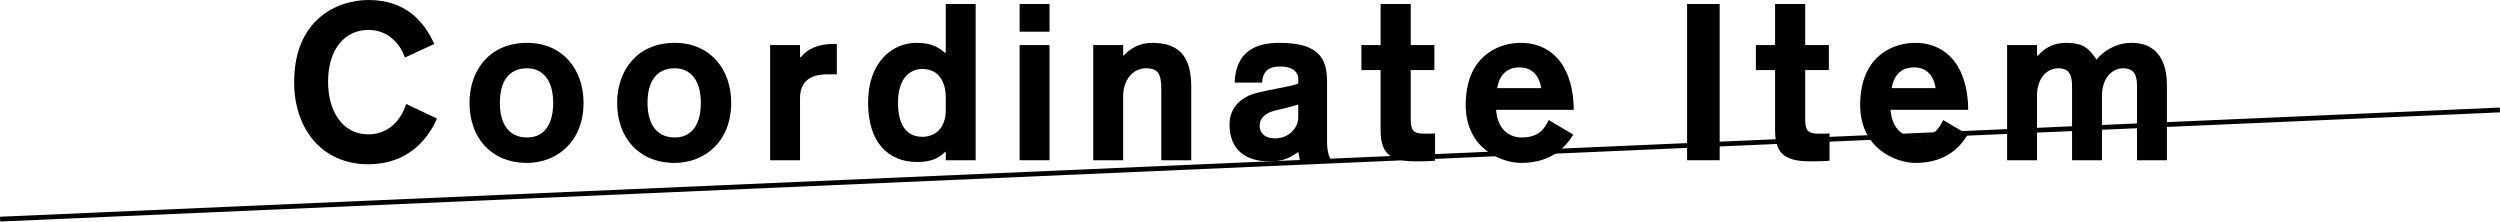<?xml version="1.0" encoding="UTF-8"?>
<svg id="_レイヤー_1" data-name="レイヤー_1" xmlns="http://www.w3.org/2000/svg" width="313.661" height="27.792" version="1.1" viewBox="0 0 313.661 27.792">
  <!-- Generator: Adobe Illustrator 29.4.0, SVG Export Plug-In . SVG Version: 2.1.0 Build 152)  -->
  <defs>
    <style>
      .st0 {
        fill: none;
        stroke: #000;
        stroke-miterlimit: 10;
        stroke-width: .6px;
      }
    </style>
  </defs>
  <line class="st0" x1=".013" y1="27.492" x2="313.647" y2="13.796"/>
  <g>
    <path d="M54.824,14.868c-1.176,2.716-3.752,5.74-8.596,5.74-5.88,0-9.324-4.48-9.324-10.304,0-7.84,5.376-10.304,9.324-10.304,4.592,0,6.916,2.576,8.26,5.516l-3.696,1.708c-.504-1.624-2.071-3.472-4.563-3.472-2.884,0-5.068,2.296-5.068,6.524,0,3.584,1.736,6.58,5.068,6.58,2.268,0,3.976-1.484,4.731-3.808l3.864,1.82Z"/>
    <path d="M66.13,20.44c-4.536,0-7.225-3.192-7.225-7.532,0-4.088,2.521-7.532,7.225-7.532,4.396,0,7.083,3.248,7.083,7.532,0,4.928-3.415,7.532-7.083,7.532ZM66.13,8.568c-2.437,0-3.416,1.848-3.416,4.34,0,2.352.924,4.34,3.416,4.34,2.323,0,3.275-1.876,3.275-4.34,0-2.828-1.288-4.34-3.275-4.34Z"/>
    <path d="M84.656,20.44c-4.536,0-7.225-3.192-7.225-7.532,0-4.088,2.521-7.532,7.225-7.532,4.396,0,7.083,3.248,7.083,7.532,0,4.928-3.415,7.532-7.083,7.532ZM84.656,8.568c-2.437,0-3.416,1.848-3.416,4.34,0,2.352.924,4.34,3.416,4.34,2.323,0,3.275-1.876,3.275-4.34,0-2.828-1.288-4.34-3.275-4.34Z"/>
    <path d="M103.846,9.324c-2.548,0-3.472,1.204-3.472,2.996v7.784h-3.752V5.656h3.752v1.512h.111c.784-1.008,2.156-1.652,4.004-1.652h.504v3.808h-1.147Z"/>
    <path d="M118.658,20.104v-1.064h-.056c-.588.532-1.372,1.288-3.5,1.288-3.752,0-6.188-2.548-6.188-7.448,0-5.096,3.024-7.504,6.076-7.504,1.792,0,2.66.476,3.584,1.26h.084V.504h3.752v19.6h-3.752ZM118.658,12.096c0-1.12-.448-3.444-2.94-3.444-1.651,0-3.052,1.288-3.052,4.2,0,3.22,1.372,4.312,3.052,4.312,1.597,0,2.94-1.064,2.94-3.332v-1.736Z"/>
    <path d="M127.926,3.976V.504h3.752v3.472h-3.752ZM127.926,20.104V5.656h3.752v14.448h-3.752Z"/>
    <path d="M145.704,20.104v-8.652c0-1.792-.112-2.884-1.904-2.884s-2.884,1.624-2.884,3.472v8.064h-3.752V5.656h3.752v1.316h.056c.784-.84,1.96-1.596,3.556-1.596,3.5,0,4.929,1.792,4.929,5.516v9.212h-3.752Z"/>
    <path d="M163.083,20.104l-.168-.98q-.028,0-.057-.028c-1.399.924-2.071,1.148-3.64,1.148-2.8,0-4.956-1.344-4.956-4.62,0-1.68.896-2.912,2.38-3.612,1.372-.644,5.433-1.12,6.244-1.54v-.588c0-.616-.42-1.54-2.268-1.54-1.568,0-2.185.7-2.269,2.016h-3.443c.14-4.004,2.771-4.984,5.6-4.984,4.9,0,5.992,1.876,5.992,4.872v7.532c0,1.176.224,1.82.504,2.324h-3.92ZM162.886,13.104c-1.063.336-1.512.448-2.884.756-1.232.308-1.96.952-1.96,1.904,0,.84.56,1.596,1.932,1.596,1.849,0,2.912-1.428,2.912-2.632v-1.624Z"/>
    <path d="M176.996,8.792v6.132c0,1.4.279,1.848,1.708,1.848.756,0,.84,0,1.344-.028v3.416c-.561.084-2.24.084-2.464.084-3.584,0-4.368-1.372-4.368-4.004v-7.448h-2.408v-3.136h2.408V.504h3.78v5.152h2.968v3.136h-2.968Z"/>
    <path d="M187.703,13.776c.195,2.576,1.764,3.472,3.191,3.472,2.156,0,2.856-1.036,3.416-2.184l3.08,1.82c-1.008,1.68-2.856,3.556-6.552,3.556-2.408,0-6.944-1.736-6.944-7.28,0-5.992,3.948-7.784,6.916-7.784,2.521,0,4.312,1.232,5.348,2.968.952,1.596,1.288,3.64,1.288,5.432h-9.743ZM193.358,11.06c-.111-.896-.672-2.604-2.688-2.604-1.765,0-2.576,1.12-2.828,2.604h5.516Z"/>
    <path d="M211.669,20.104V.504h4.088v19.6h-4.088Z"/>
    <path d="M226.488,8.792v6.132c0,1.4.279,1.848,1.708,1.848.756,0,.84,0,1.344-.028v3.416c-.561.084-2.24.084-2.464.084-3.584,0-4.368-1.372-4.368-4.004v-7.448h-2.408v-3.136h2.408V.504h3.78v5.152h2.968v3.136h-2.968Z"/>
    <path d="M237.195,13.776c.195,2.576,1.764,3.472,3.191,3.472,2.156,0,2.856-1.036,3.416-2.184l3.08,1.82c-1.008,1.68-2.856,3.556-6.552,3.556-2.408,0-6.944-1.736-6.944-7.28,0-5.992,3.948-7.784,6.916-7.784,2.521,0,4.312,1.232,5.348,2.968.952,1.596,1.288,3.64,1.288,5.432h-9.743ZM242.85,11.06c-.111-.896-.672-2.604-2.688-2.604-1.765,0-2.576,1.12-2.828,2.604h5.516Z"/>
    <path d="M268.118,20.104v-9.184c0-1.12-.112-2.352-1.736-2.352-1.596,0-2.66,1.512-2.66,3.36v8.176h-3.752v-9.184c0-1.232-.168-2.352-1.708-2.352-1.652,0-2.688,1.512-2.688,3.36v8.176h-3.752V5.656h3.752v1.316h.111c.812-.868,1.82-1.596,3.528-1.596,2.212,0,2.884.728,3.836,2.1.728-.952,2.324-2.1,4.396-2.1,3.837,0,4.425,3.304,4.425,5.236v9.492h-3.752Z"/>
  </g>
</svg>